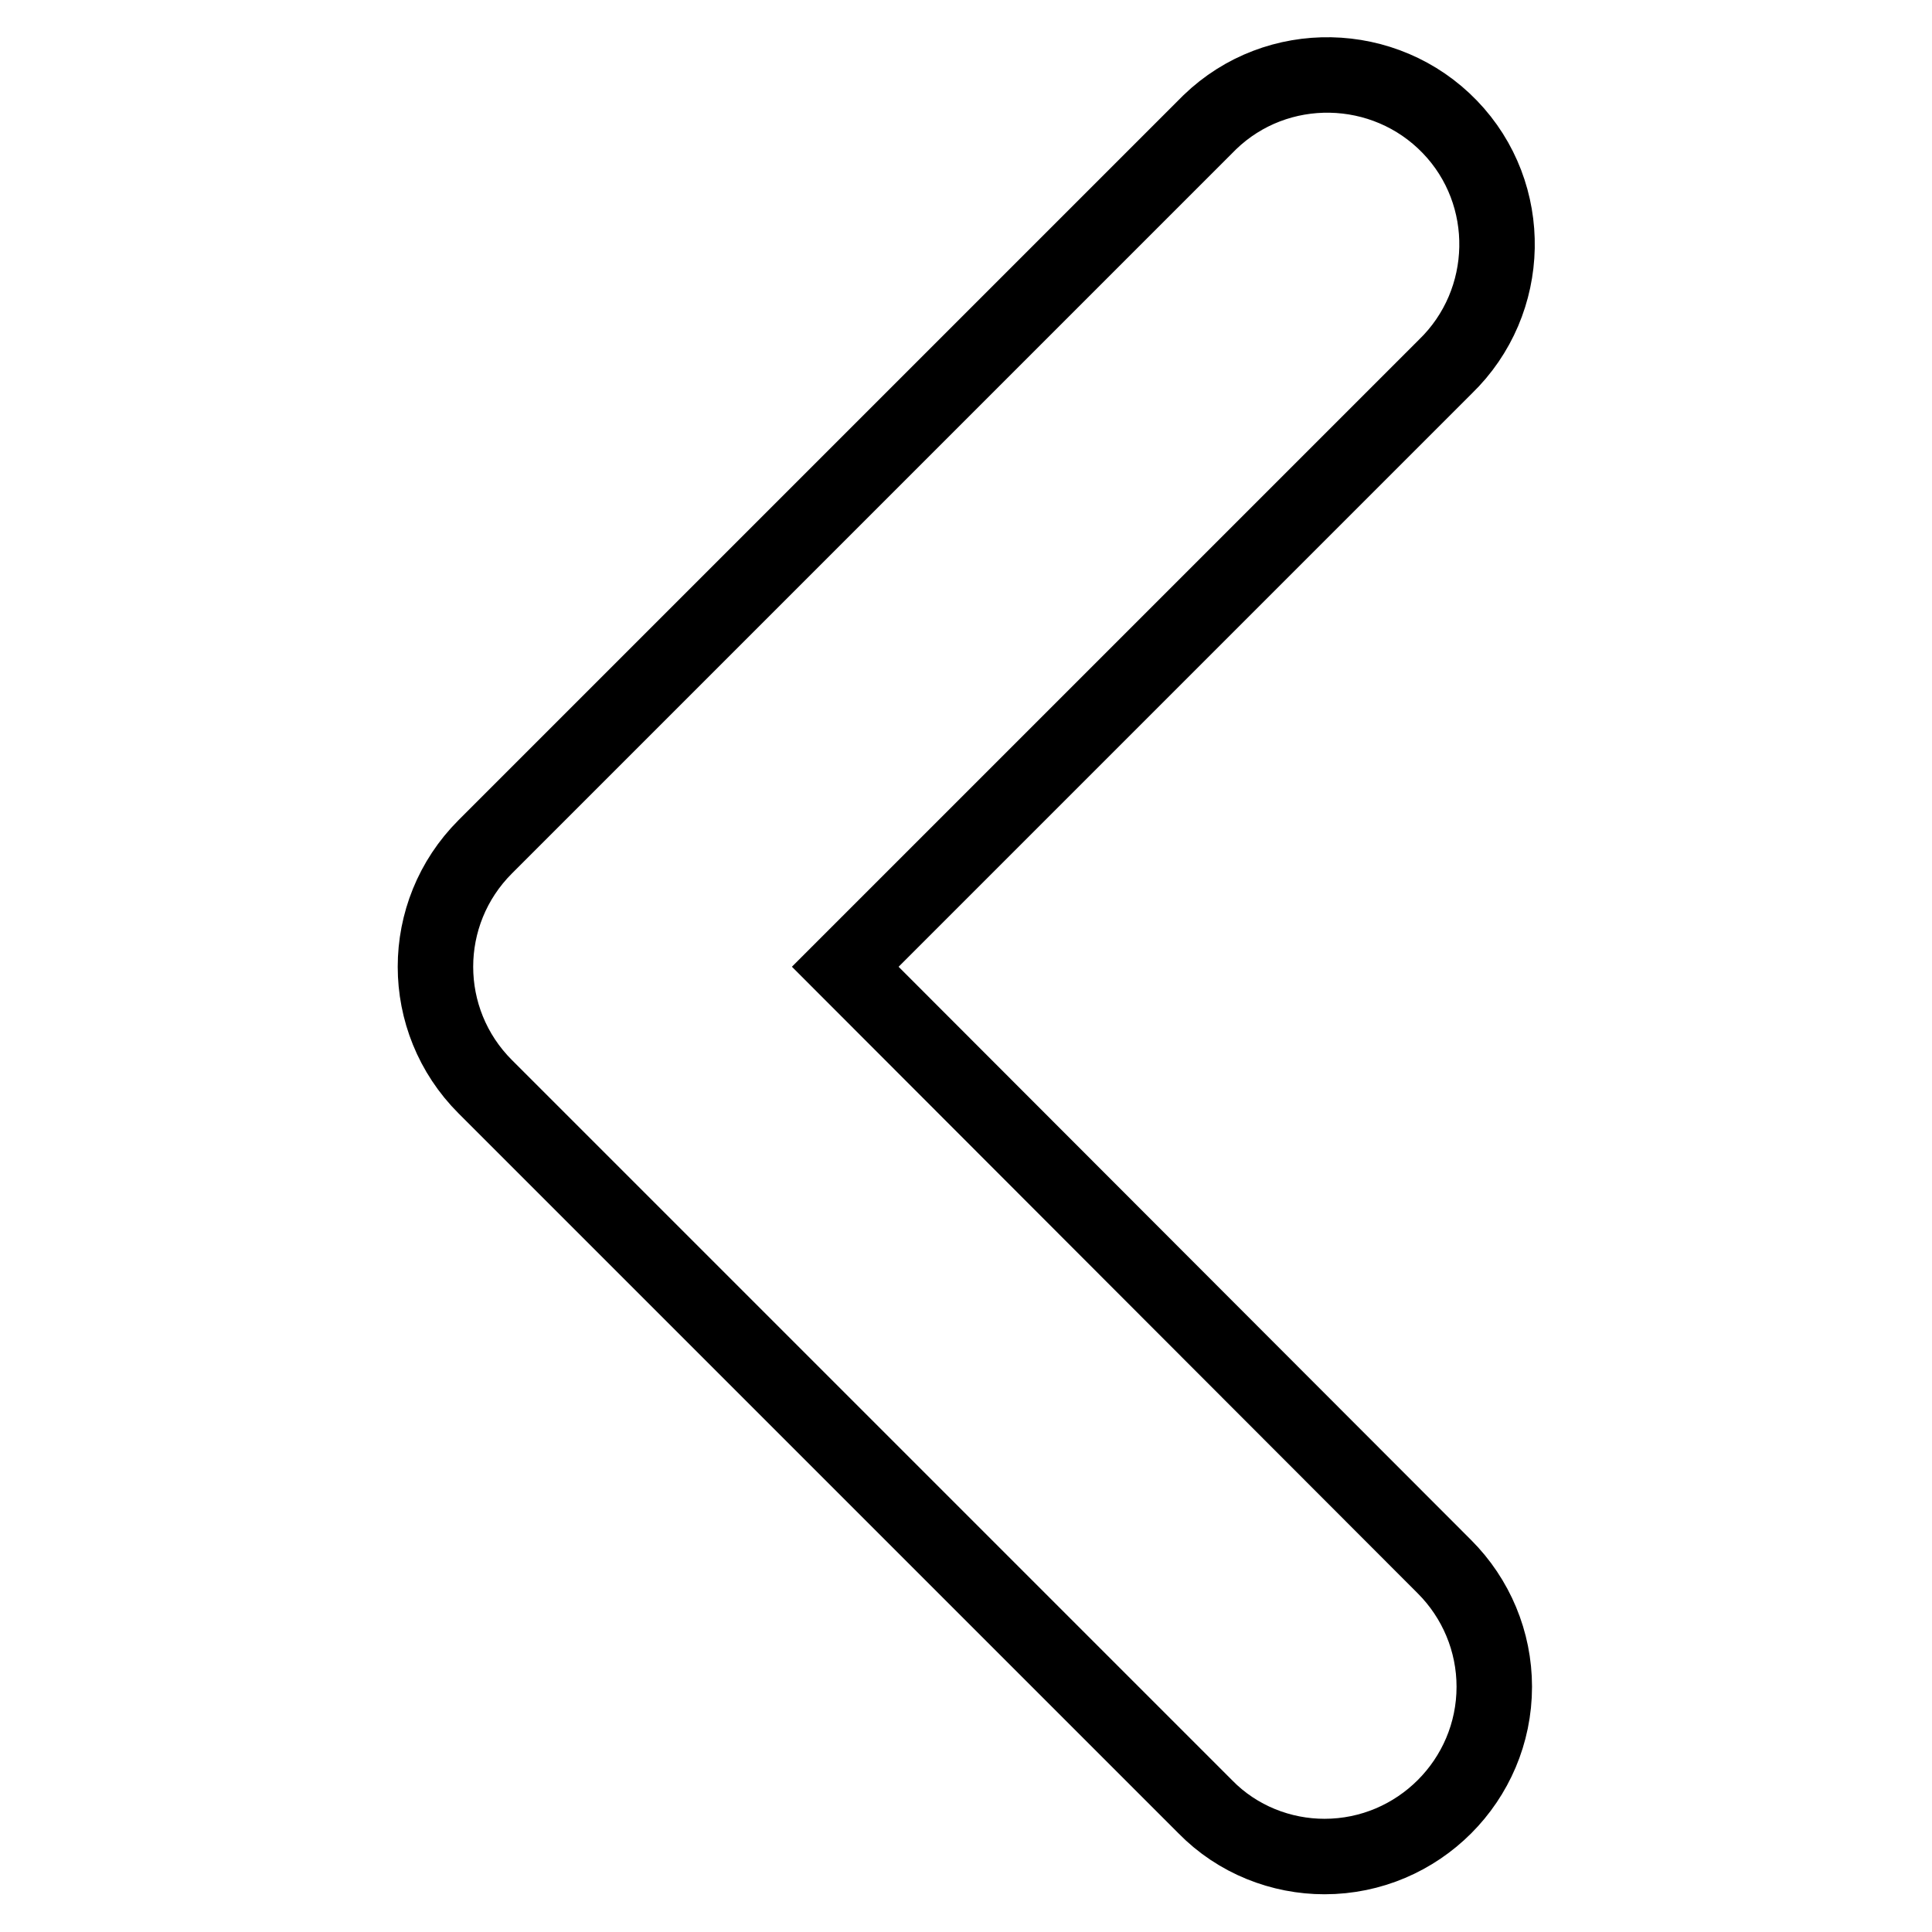 <?xml version="1.0" encoding="utf-8"?>
<!-- Svg Vector Icons : http://www.onlinewebfonts.com/icon -->
<!DOCTYPE svg PUBLIC "-//W3C//DTD SVG 1.1//EN" "http://www.w3.org/Graphics/SVG/1.1/DTD/svg11.dtd">
<svg version="1.1" xmlns="http://www.w3.org/2000/svg" xmlns:xlink="http://www.w3.org/1999/xlink" x="0px" y="0px" viewBox="0 0 256 256" enable-background="new 0 0 256 256" xml:space="preserve">
<g> <path stroke-width="10" fill-opacity="0" stroke="#000000"  d="M175.5,246c12.4,0,22.5-10.1,22.5-22.5c0-6-2.4-11.7-6.6-15.9L112,128.1l79.5-79.5 c8.9-8.6,9.2-22.9,0.6-31.8c-8.6-8.9-22.9-9.2-31.8-0.6c-0.2,0.2-0.4,0.4-0.6,0.6l-95.4,95.4c-8.8,8.8-8.8,23,0,31.8l95.4,95.4 C164,243.8,169.8,246,175.5,246L175.5,246z"/></g>
</svg>